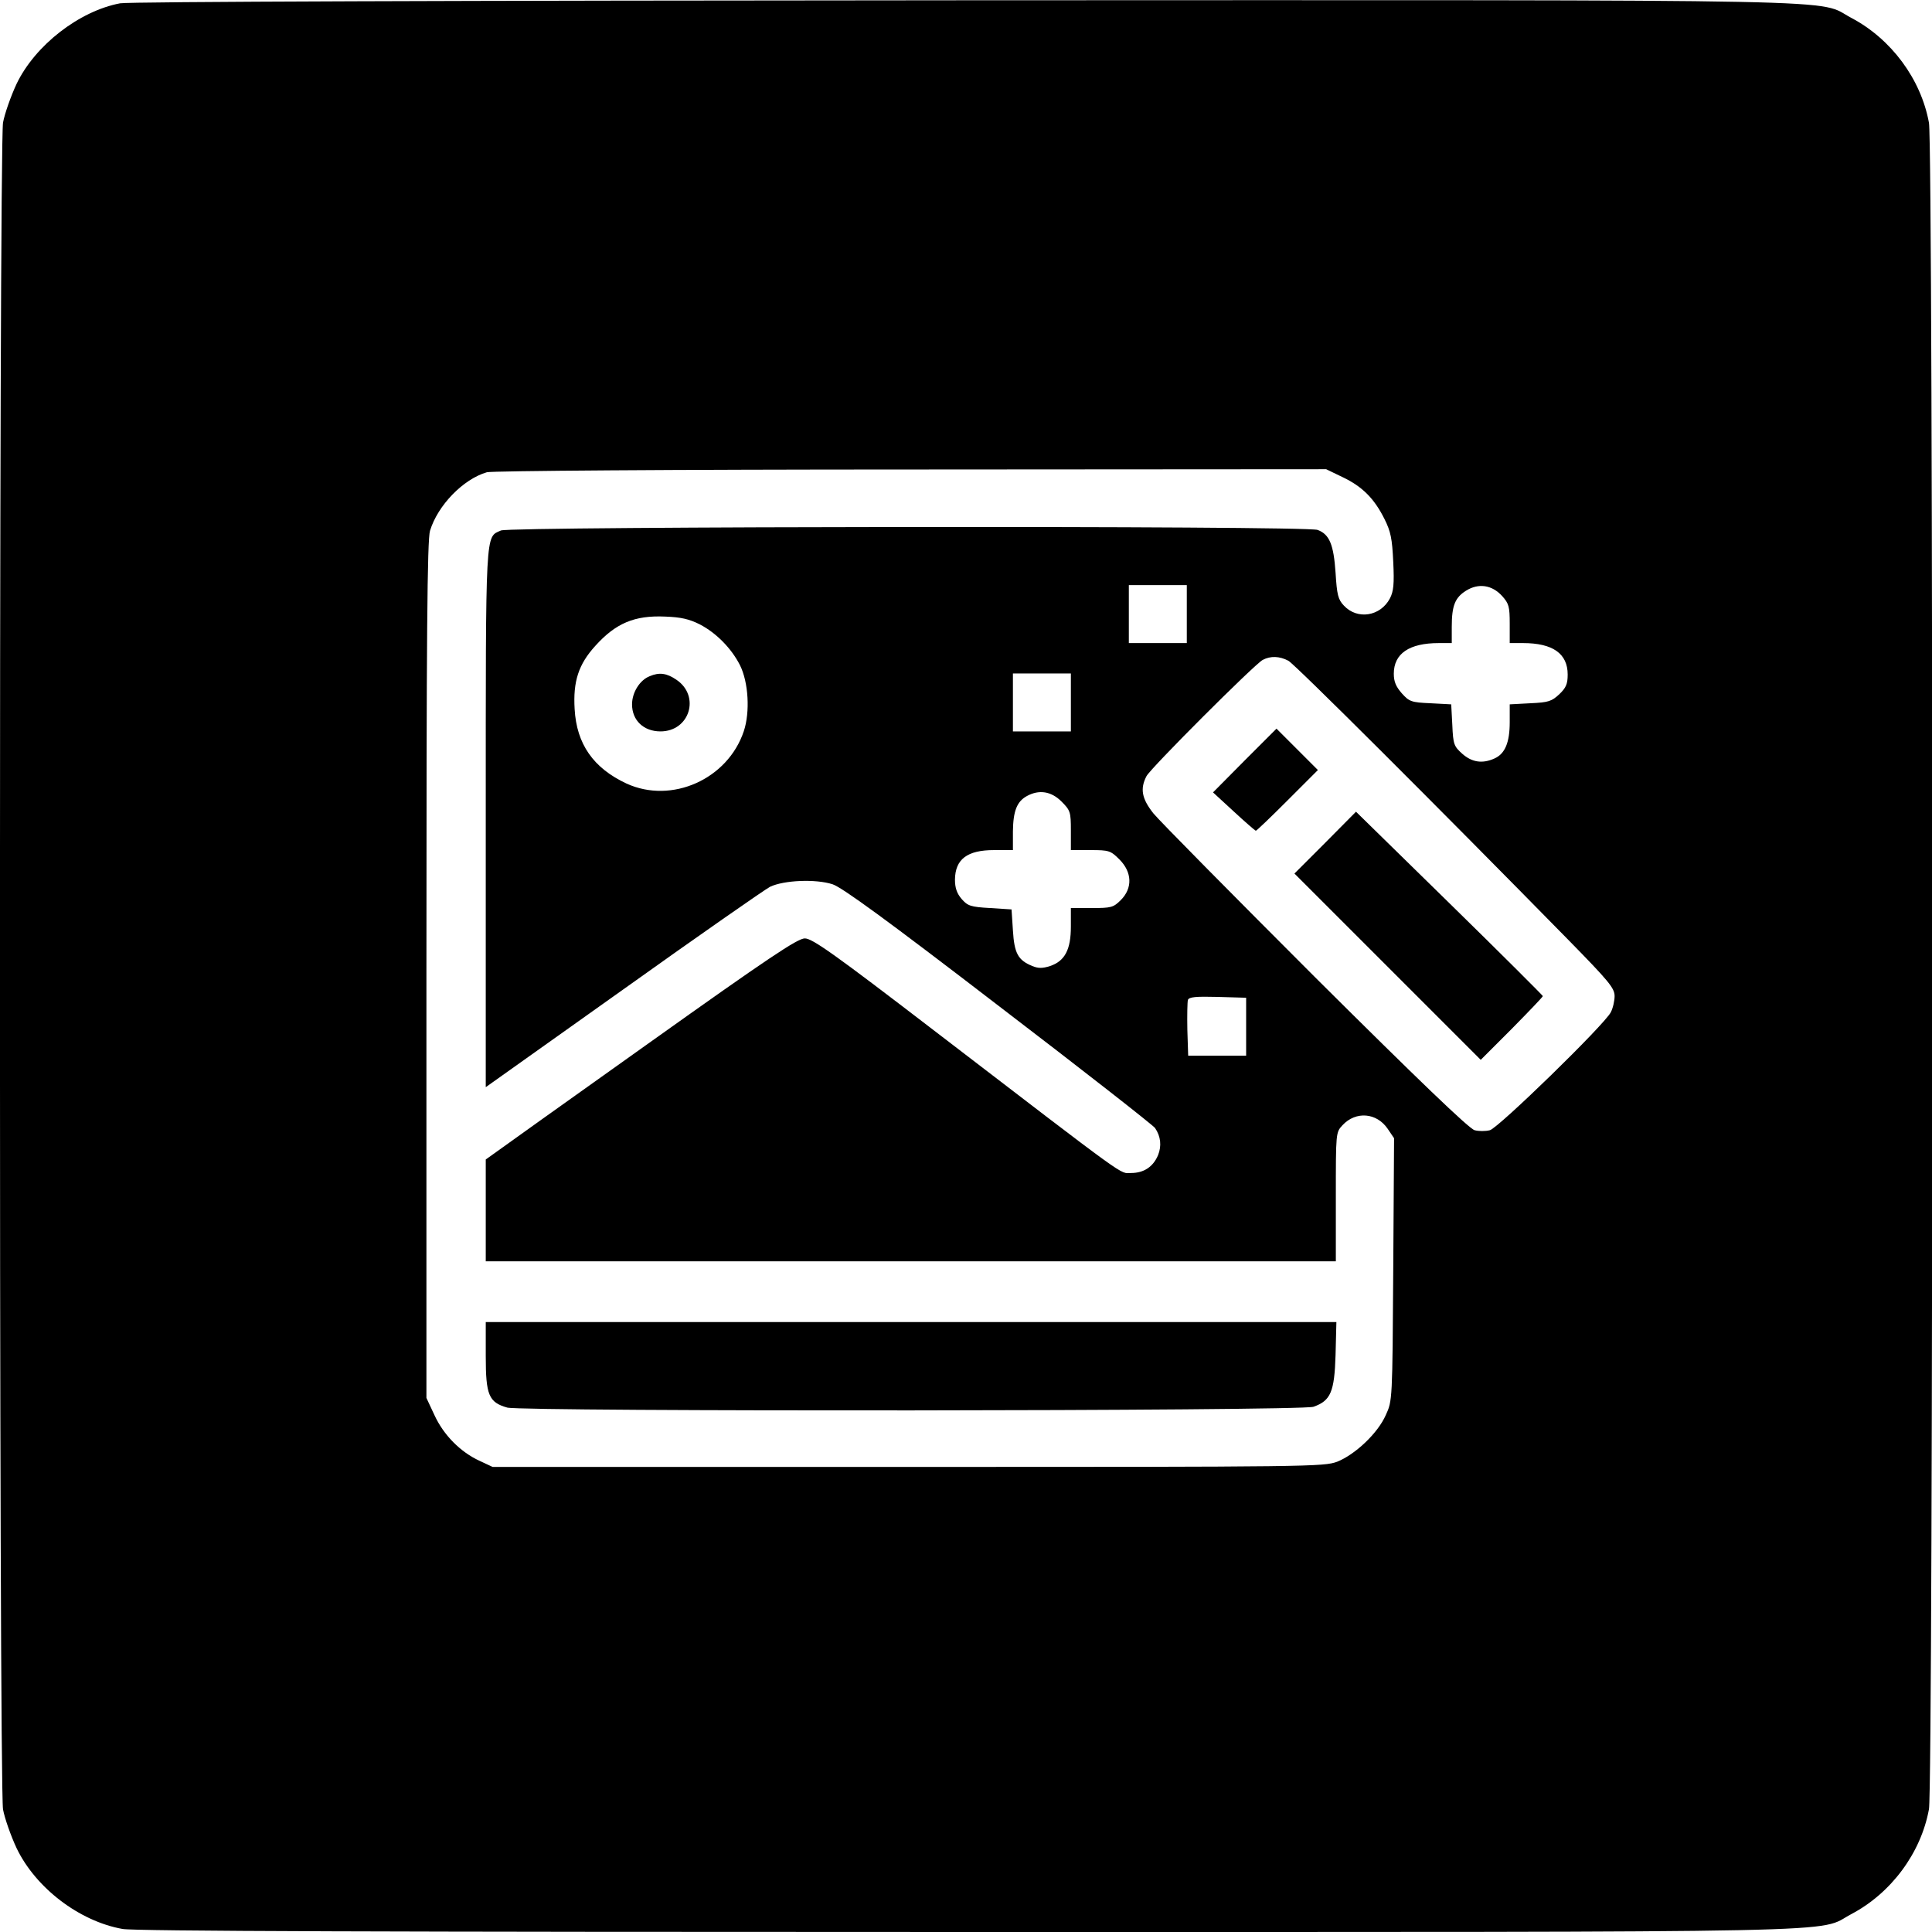 <?xml version="1.0" standalone="no"?>
<!DOCTYPE svg PUBLIC "-//W3C//DTD SVG 20010904//EN"
 "http://www.w3.org/TR/2001/REC-SVG-20010904/DTD/svg10.dtd">
<svg version="1.0" xmlns="http://www.w3.org/2000/svg"
 width="700pt" height="700pt" viewBox="0 0 700 700"
 preserveAspectRatio="xMidYMid meet">
<g transform="translate(0,700) scale(0.1,-0.1)"
fill="#000000" stroke="none">
<path d="M435 6988 c-148 -28 -308 -152 -375 -292 -21 -45 -43 -108 -49 -140
-15 -84 -15 -6028 0 -6112 6 -32 28 -95 49 -140 69 -144 227 -265 384 -293 42
-8 962 -11 3060 -11 3312 0 3073 -4 3204 65 144 76 252 221 281 380 16 83 16
6027 0 6110 -29 159 -137 304 -281 380 -131 69 110 65 -3213 64 -1847 -1
-3029 -5 -3060 -11z m4430 -1717 c71 -34 114 -77 151 -151 23 -46 28 -71 32
-156 4 -80 1 -107 -12 -132 -34 -65 -118 -79 -167 -26 -21 22 -25 39 -30 119
-7 102 -22 139 -65 155 -40 16 -2926 13 -2959 -2 -57 -26 -55 17 -55 -1042 l0
-975 498 354 c273 195 513 362 532 372 50 24 166 29 227 9 35 -12 196 -129
602 -441 305 -233 559 -432 566 -442 21 -31 24 -65 11 -98 -18 -43 -52 -65
-98 -65 -43 0 8 -37 -716 518 -361 277 -439 332 -466 332 -26 0 -131 -70 -566
-380 -294 -209 -547 -390 -562 -401 l-28 -20 0 -184 0 -185 1540 0 1540 0 0
234 c0 233 0 233 24 259 48 52 124 46 164 -13 l23 -34 -3 -476 c-3 -474 -3
-475 -27 -527 -29 -66 -111 -143 -176 -169 -49 -18 -93 -19 -1555 -19 l-1505
0 -47 22 c-70 32 -131 94 -164 166 l-29 62 0 1550 c0 1220 3 1559 13 1592 28
92 120 187 206 212 18 5 666 10 1536 10 l1505 1 60 -29z m-565 -496 l0 -105
-105 0 -105 0 0 105 0 105 105 0 105 0 0 -105z m1143 65 c24 -27 27 -38 27
-100 l0 -70 48 0 c108 0 162 -38 162 -114 0 -34 -6 -48 -30 -71 -28 -26 -39
-30 -105 -33 l-75 -4 0 -65 c0 -73 -17 -114 -55 -131 -44 -20 -82 -14 -117 17
-30 27 -33 34 -36 104 l-4 75 -75 4 c-70 3 -77 6 -104 36 -21 24 -29 42 -29
71 0 73 56 111 163 111 l47 0 0 59 c0 77 12 106 52 131 45 28 94 21 131 -20z
m-2908 -102 c60 -31 115 -87 146 -148 31 -62 37 -170 14 -239 -58 -174 -261
-265 -425 -190 -120 56 -181 143 -188 270 -6 100 14 162 75 229 74 82 142 111
253 106 57 -2 87 -9 125 -28z m2133 -132 c24 -13 537 -525 1015 -1012 146
-149 167 -174 167 -203 0 -17 -6 -44 -14 -59 -24 -46 -408 -420 -438 -427 -16
-4 -40 -4 -55 0 -19 4 -208 186 -577 553 -301 301 -566 569 -587 595 -42 53
-49 89 -25 135 16 30 390 404 421 421 28 15 61 14 93 -3z m-788 -151 l0 -105
-105 0 -105 0 0 105 0 105 105 0 105 0 0 -105z m-34 -359 c32 -32 34 -38 34
-105 l0 -71 71 0 c67 0 73 -2 105 -34 46 -46 48 -104 5 -147 -27 -27 -35 -29
-105 -29 l-76 0 0 -67 c0 -84 -22 -125 -75 -143 -28 -9 -43 -9 -65 0 -51 21
-65 45 -70 129 l-5 76 -78 5 c-71 4 -81 8 -103 33 -17 20 -24 40 -24 70 1 74
44 107 142 107 l68 0 0 68 c1 73 14 108 51 128 44 24 88 17 125 -20z m669
-816 l0 -105 -105 0 -105 0 -3 94 c-1 52 0 101 2 108 4 11 29 13 108 11 l103
-3 0 -105z"/>
<path d="M1760 2086 c0 -141 11 -167 78 -186 56 -15 2876 -13 2921 3 62 22 76
53 80 188 l3 119 -1541 0 -1541 0 0 -124z"/>
<path d="M2354 4550 c-36 -14 -64 -59 -64 -102 0 -58 42 -98 103 -98 106 0
145 128 58 187 -35 24 -62 28 -97 13z"/>
<path d="M4510 4245 l-115 -116 75 -69 c41 -38 77 -69 80 -70 3 0 55 50 115
110 l110 110 -75 75 -75 75 -115 -115z"/>
<path d="M4802 3947 l-112 -112 338 -338 337 -337 113 113 c61 62 112 115 112
118 0 2 -152 154 -338 336 l-339 332 -111 -112z"/>
</g>
</svg>
